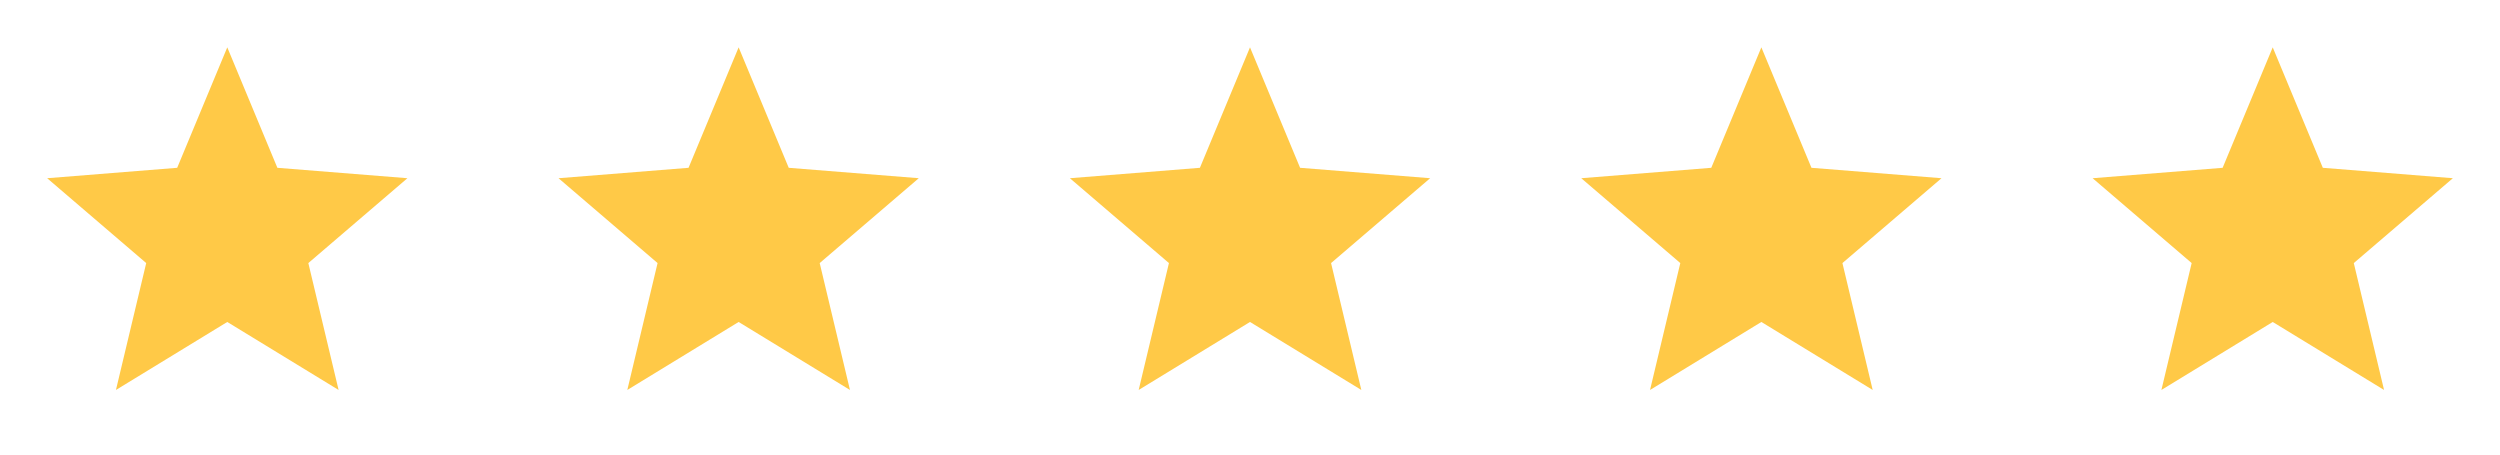 <svg width="132" height="24" viewBox="0 0 132 24" fill="none" xmlns="http://www.w3.org/2000/svg">
<g clip-path="url(#clip0_134_595)">
<path d="M12 17L6.122 20.59L7.72 13.89L2.49 9.41L9.355 8.86L12 2.5L14.645 8.86L21.511 9.41L16.28 13.89L17.878 20.59L12 17Z" fill="#FFC947"/>
</g>
<g clip-path="url(#clip1_134_595)">
<path d="M39 17L33.122 20.59L34.72 13.89L29.49 9.41L36.355 8.86L39 2.5L41.645 8.86L48.511 9.41L43.28 13.89L44.878 20.59L39 17Z" fill="#FFC947"/>
</g>
<g clip-path="url(#clip2_134_595)">
<path d="M66 17L60.122 20.59L61.72 13.89L56.49 9.41L63.355 8.86L66 2.5L68.645 8.86L75.511 9.41L70.28 13.89L71.878 20.59L66 17Z" fill="#FFC947"/>
</g>
<g clip-path="url(#clip3_134_595)">
<path d="M93 17L87.122 20.59L88.72 13.89L83.49 9.41L90.355 8.86L93 2.5L95.645 8.86L102.511 9.41L97.28 13.89L98.878 20.59L93 17Z" fill="#FFC947"/>
</g>
<g clip-path="url(#clip4_134_595)">
<path d="M120 17L114.122 20.59L115.72 13.89L110.49 9.41L117.355 8.86L120 2.5L122.645 8.86L129.511 9.41L124.28 13.89L125.878 20.59L120 17Z" fill="#FFC947"/>
</g>
<defs>
<clipPath id="clip0_134_595">
<rect width="24" height="24" fill="white"/>
</clipPath>
<clipPath id="clip1_134_595">
<rect width="24" height="24" fill="white" transform="translate(27)"/>
</clipPath>
<clipPath id="clip2_134_595">
<rect width="24" height="24" fill="white" transform="translate(54)"/>
</clipPath>
<clipPath id="clip3_134_595">
<rect width="24" height="24" fill="white" transform="translate(81)"/>
</clipPath>
<clipPath id="clip4_134_595">
<rect width="24" height="24" fill="white" transform="translate(108)"/>
</clipPath>
</defs>
</svg>
